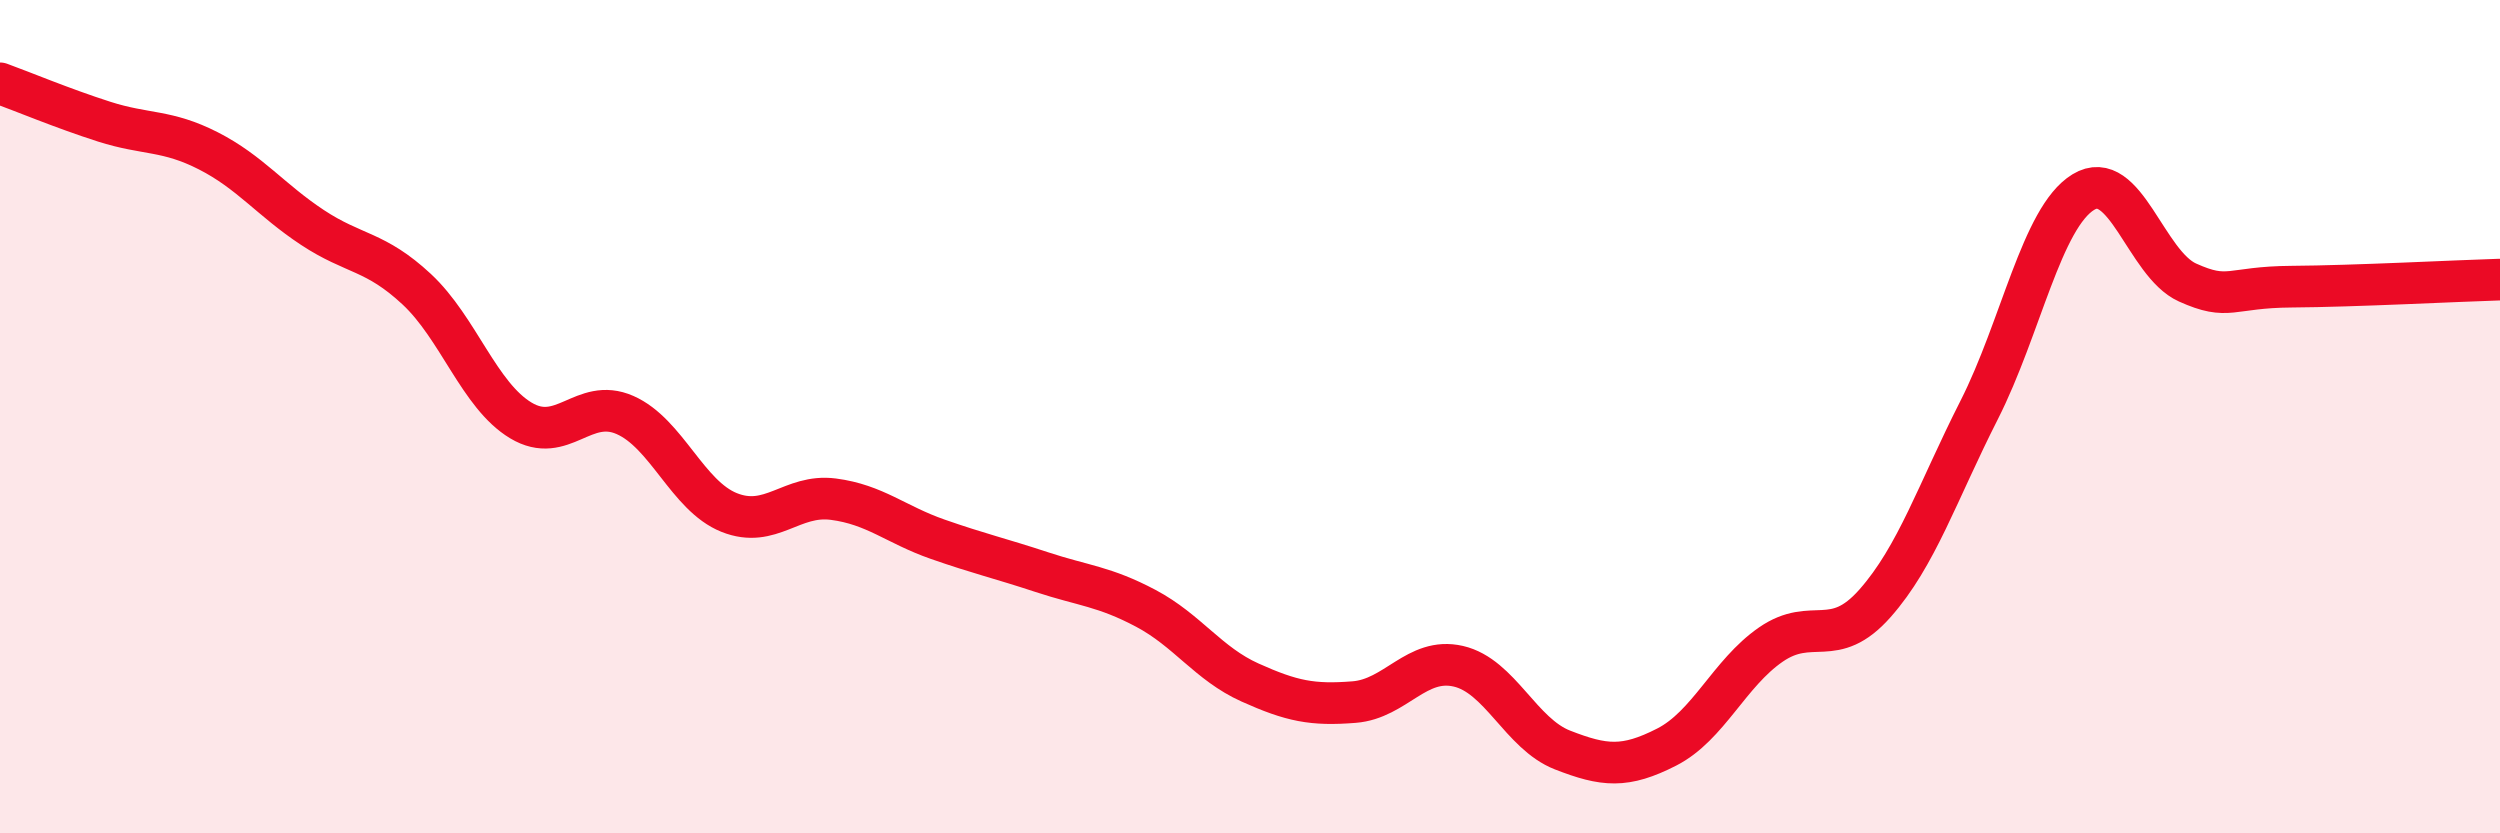 
    <svg width="60" height="20" viewBox="0 0 60 20" xmlns="http://www.w3.org/2000/svg">
      <path
        d="M 0,2 C 0.5,2.18 1.5,2.6 2.5,2.92 C 3.5,3.24 4,3.11 5,3.62 C 6,4.13 6.5,4.8 7.5,5.46 C 8.5,6.12 9,6.01 10,6.94 C 11,7.87 11.5,9.49 12.5,10.09 C 13.5,10.69 14,9.52 15,9.96 C 16,10.4 16.5,11.9 17.5,12.3 C 18.5,12.7 19,11.85 20,11.98 C 21,12.11 21.5,12.59 22.5,12.94 C 23.5,13.29 24,13.4 25,13.73 C 26,14.06 26.5,14.07 27.5,14.6 C 28.5,15.13 29,15.93 30,16.38 C 31,16.83 31.5,16.93 32.5,16.85 C 33.5,16.77 34,15.76 35,15.99 C 36,16.22 36.5,17.61 37.5,18 C 38.5,18.39 39,18.44 40,17.93 C 41,17.42 41.5,16.16 42.5,15.47 C 43.5,14.78 44,15.61 45,14.48 C 46,13.35 46.5,11.81 47.5,9.84 C 48.5,7.87 49,5.22 50,4.61 C 51,4 51.5,6.33 52.5,6.78 C 53.5,7.23 53.5,6.89 55,6.88 C 56.5,6.87 59,6.74 60,6.71L60 20L0 20Z"
        fill="#EB0A25"
        opacity="0.1"
        stroke-linecap="round"
        stroke-linejoin="round"
      />
      <path
        d="M 0,2 C 0.5,2.18 1.5,2.6 2.5,2.92 C 3.5,3.24 4,3.11 5,3.62 C 6,4.13 6.5,4.8 7.5,5.46 C 8.5,6.12 9,6.01 10,6.94 C 11,7.87 11.5,9.49 12.5,10.09 C 13.5,10.69 14,9.52 15,9.96 C 16,10.4 16.5,11.9 17.5,12.3 C 18.5,12.7 19,11.85 20,11.98 C 21,12.11 21.5,12.59 22.5,12.94 C 23.5,13.29 24,13.4 25,13.73 C 26,14.06 26.5,14.07 27.5,14.6 C 28.5,15.13 29,15.93 30,16.38 C 31,16.83 31.5,16.93 32.5,16.85 C 33.5,16.77 34,15.76 35,15.99 C 36,16.22 36.5,17.61 37.5,18 C 38.5,18.39 39,18.44 40,17.93 C 41,17.42 41.5,16.16 42.5,15.47 C 43.5,14.78 44,15.61 45,14.48 C 46,13.35 46.5,11.81 47.5,9.84 C 48.5,7.87 49,5.22 50,4.61 C 51,4 51.5,6.33 52.5,6.78 C 53.5,7.23 53.5,6.89 55,6.88 C 56.5,6.87 59,6.74 60,6.71"
        stroke="#EB0A25"
        stroke-width="1"
        fill="none"
        stroke-linecap="round"
        stroke-linejoin="round"
      />
    </svg>
  